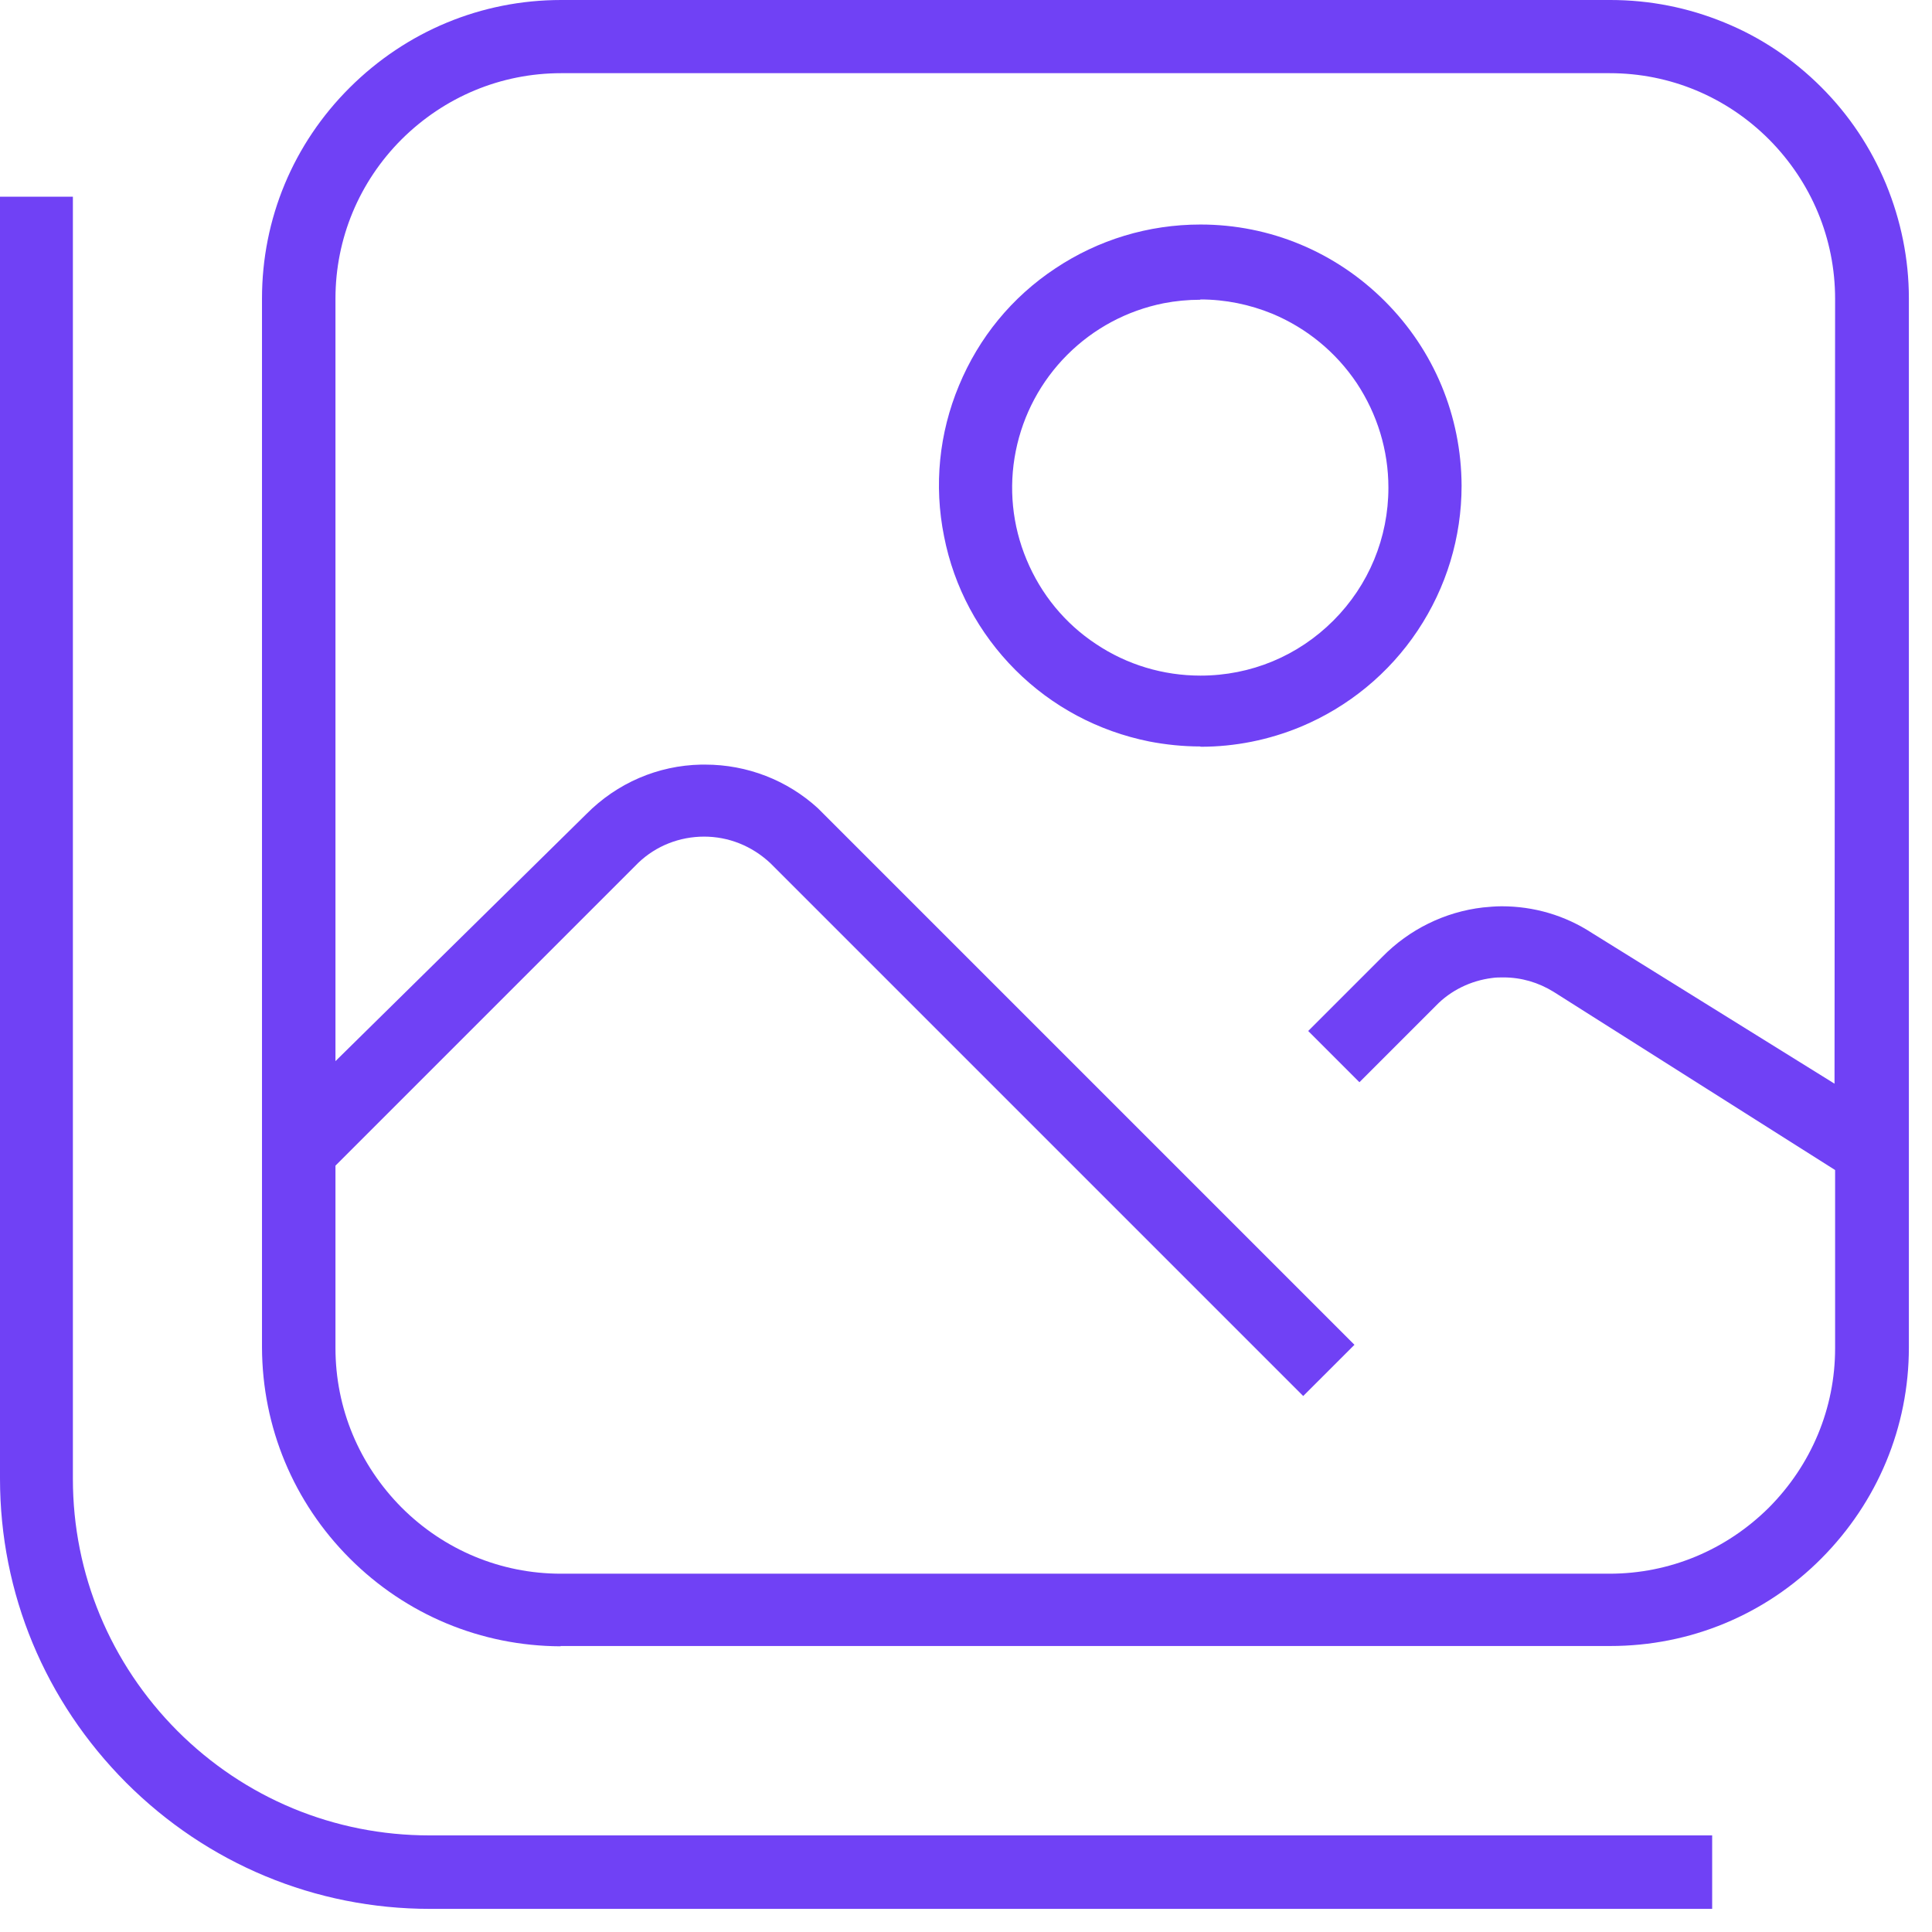 <svg width="66" height="66" viewBox="0 0 66 66" fill="none" xmlns="http://www.w3.org/2000/svg">
<g clip-path="url(#clip0_956_1292)">
<path d="M14.69 65.21C10.77 65.21 7.08 63.67 4.31 60.9C1.54 58.12 0 54.44 0 50.51V6.72H2.49V50.52C2.49 53.77 3.77 56.83 6.06 59.13C8.36 61.43 11.42 62.7 14.67 62.7H58.49V65.21H14.69Z" fill="#7041F5"/>
<path d="M19.15 56.24C16.43 56.23 13.87 55.16 11.95 53.24C10.03 51.32 8.96 48.76 8.95 46.03V10.2C8.95 7.47 10.02 4.91 11.95 2.99C13.88 1.07 16.44 0 19.17 0H55.01C56.36 0 57.67 0.26 58.91 0.77C60.16 1.28 61.27 2.03 62.22 2.98C63.17 3.93 63.91 5.04 64.43 6.29C64.94 7.53 65.21 8.85 65.21 10.19V46.03C65.21 48.75 64.14 51.31 62.22 53.24C60.3 55.17 57.73 56.23 55.01 56.23H19.15V56.24ZM24.06 28.58C23.22 28.58 22.42 28.89 21.81 29.47L11.46 39.82V46.05C11.46 48.11 12.27 50.04 13.72 51.5C15.17 52.95 17.11 53.76 19.16 53.76H54.98C57.04 53.76 58.97 52.95 60.43 51.5C61.88 50.04 62.69 48.11 62.69 46.06V39.97L53.07 33.88C52.55 33.56 51.97 33.39 51.36 33.39C51.23 33.39 51.1 33.39 50.97 33.41C50.25 33.5 49.56 33.83 49.05 34.36L46.44 36.97L44.69 35.22L47.22 32.69C48.14 31.75 49.36 31.15 50.66 31C50.87 30.98 51.08 30.96 51.3 30.96C52.4 30.96 53.46 31.27 54.38 31.87L62.67 37.02L62.69 10.21C62.69 8.15 61.88 6.22 60.43 4.76C58.98 3.31 57.05 2.5 54.99 2.5H19.17C17.11 2.5 15.18 3.31 13.72 4.76C12.27 6.21 11.46 8.15 11.46 10.2V36.25L20.03 27.81C21.08 26.75 22.47 26.15 23.95 26.12H24.09C25.52 26.12 26.89 26.65 27.94 27.61L46.27 45.94L44.52 47.69L26.32 29.49C25.68 28.89 24.88 28.58 24.05 28.58H24.06Z" fill="#7041F5"/>
<path d="M41 25.5C40.42 25.5 39.83 25.44 39.26 25.33C37.52 24.98 35.94 24.14 34.69 22.89C33.44 21.64 32.59 20.06 32.25 18.32C31.9 16.58 32.08 14.8 32.76 13.17C33.44 11.53 34.57 10.15 36.05 9.17C37.52 8.19 39.23 7.67 41.01 7.67C43.39 7.67 45.63 8.61 47.31 10.29C48.99 11.97 49.92 14.21 49.93 16.59C49.93 18.36 49.41 20.07 48.43 21.54C47.45 23.01 46.06 24.15 44.43 24.83C43.34 25.28 42.19 25.51 41.02 25.51L41 25.5ZM41 10.24C40.58 10.24 40.16 10.28 39.75 10.36C38.5 10.61 37.36 11.22 36.46 12.12C35.56 13.02 34.95 14.16 34.7 15.41C34.45 16.66 34.58 17.95 35.07 19.12C35.56 20.3 36.38 21.3 37.44 22C38.5 22.71 39.74 23.08 41.01 23.08C42.73 23.08 44.34 22.41 45.55 21.2C46.76 19.99 47.43 18.37 47.43 16.66C47.43 15.38 47.05 14.15 46.35 13.09C45.64 12.03 44.64 11.21 43.47 10.72C42.69 10.4 41.86 10.23 41.01 10.23L41 10.24Z" fill="#7041F5"/>
</g>
<defs>
<clipPath id="clip0_956_1292">
<rect width="65.21" height="65.21" fill="white"/>
</clipPath>
</defs>
</svg>

